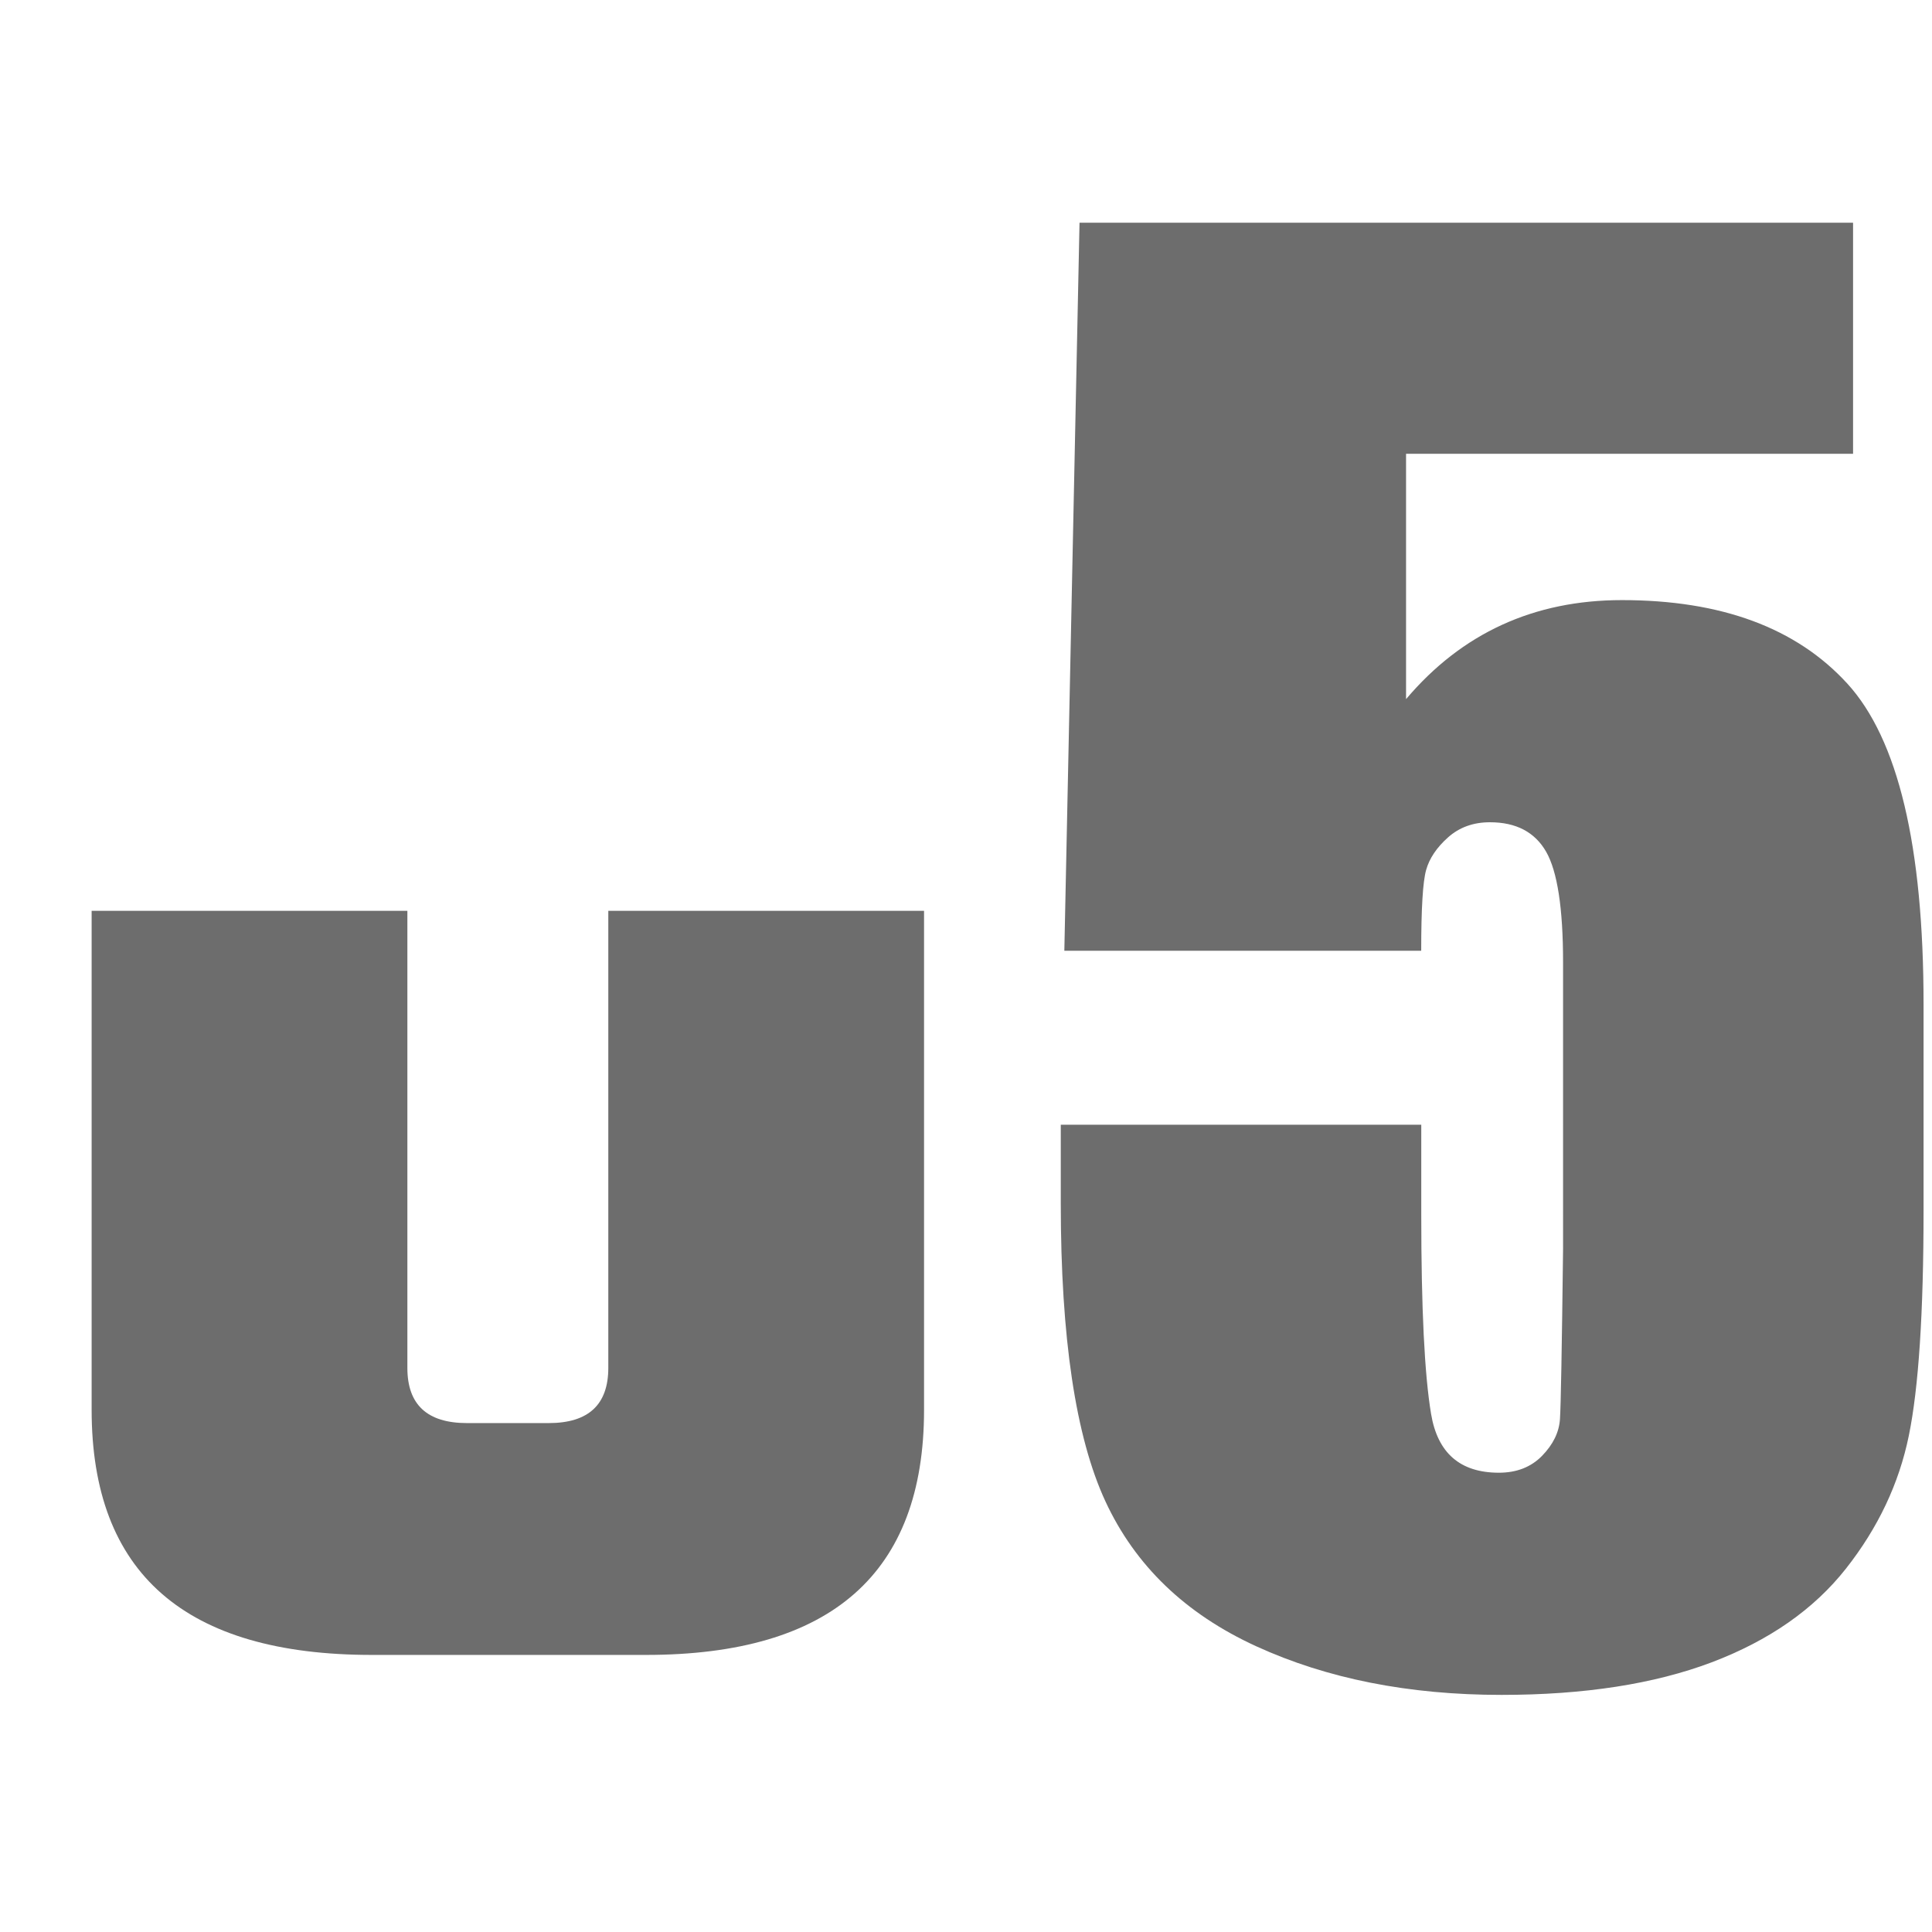 <?xml version="1.0" encoding="utf-8"?>
<!-- Generator: Adobe Illustrator 16.0.0, SVG Export Plug-In . SVG Version: 6.00 Build 0)  -->
<!DOCTYPE svg PUBLIC "-//W3C//DTD SVG 1.1//EN" "http://www.w3.org/Graphics/SVG/1.1/DTD/svg11.dtd">
<svg version="1.1" id="圖層_1" xmlns="http://www.w3.org/2000/svg" xmlns:xlink="http://www.w3.org/1999/xlink" x="0px" y="0px"
	 width="70px" height="70px" viewBox="0 0 70 70" enable-background="new 0 0 70 70" xml:space="preserve">
<g>
	<g>
		<g>
			<defs>
				<rect id="SVGID_1_" y="33" width="36.25" height="27.25"/>
			</defs>
			<clipPath id="SVGID_2_">
				<use xlink:href="#SVGID_1_"  overflow="visible"/>
			</clipPath>
			<path clip-path="url(#SVGID_2_)" fill="#6D6D6D" d="M33.48,17.88v33.201c0,5.92-3.36,8.88-10.08,8.88h-9.92
				c-6.774,0-10.16-2.96-10.16-8.88V17.88c0-5.866,3.386-8.8,10.16-8.8h9.92C30.12,9.081,33.48,12.014,33.48,17.88z M22.04,49.561
				V19.48c0-1.333-0.72-2-2.16-2h-2.96c-1.44,0-2.16,0.667-2.16,2v30.081c0,1.334,0.72,2,2.16,2h2.96
				C21.32,51.561,22.04,50.895,22.04,49.561z"/>
		</g>
	</g>
</g>
<g>
	<path fill="#6D6D6D" d="M67.14,8.068v8.373H50.944v8.89c2.024-2.392,4.634-3.588,7.823-3.588c3.599,0,6.319,1.007,8.162,3.022
		s2.765,5.889,2.765,11.622v7.468c0,3.707-0.178,6.428-0.534,8.163c-0.355,1.734-1.115,3.34-2.278,4.816
		c-1.164,1.477-2.786,2.607-4.865,3.395c-2.081,0.786-4.619,1.18-7.613,1.18c-3.362,0-6.325-0.587-8.89-1.762
		c-2.566-1.175-4.386-2.926-5.464-5.253c-1.078-2.328-1.616-5.927-1.616-10.798v-2.845h13.061v3.266
		c0,3.383,0.117,5.786,0.355,7.209c0.236,1.422,1.055,2.133,2.457,2.133c0.646,0,1.168-0.204,1.567-0.614
		c0.398-0.409,0.614-0.851,0.646-1.325c0.032-0.474,0.069-2.532,0.113-6.175V34.868c0-1.961-0.206-3.297-0.614-4.009
		c-0.409-0.711-1.088-1.067-2.036-1.067c-0.604,0-1.111,0.184-1.52,0.55c-0.41,0.366-0.675,0.76-0.792,1.18
		c-0.119,0.42-0.178,1.396-0.178,2.926H38.563l0.55-26.379H67.14z"/>
</g>
</svg>
